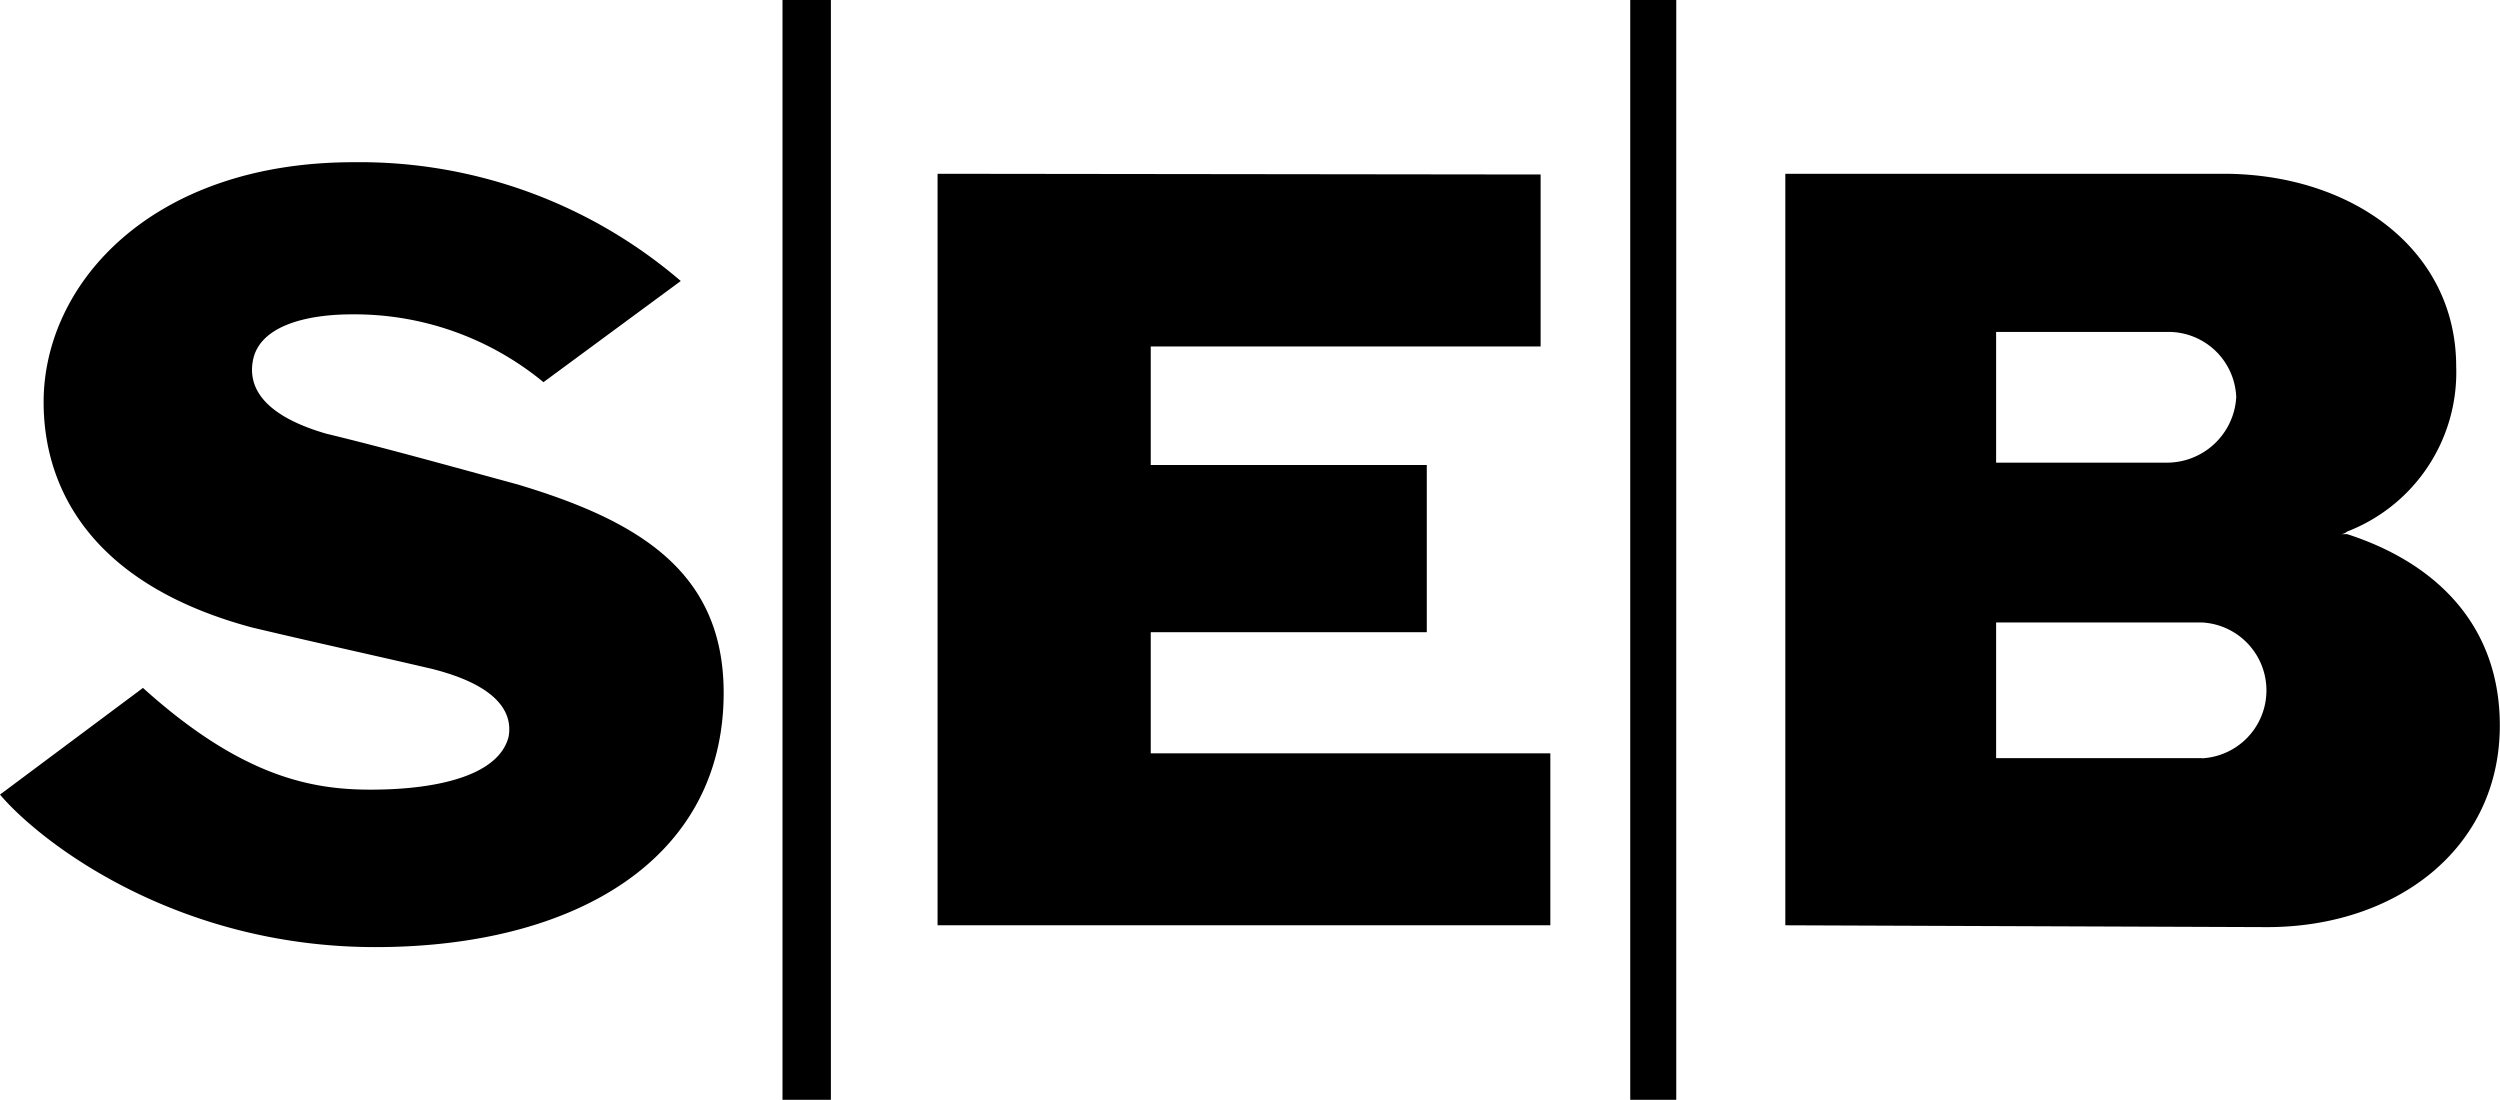 <svg xmlns="http://www.w3.org/2000/svg" xmlns:xlink="http://www.w3.org/1999/xlink" id="Layer_1" data-name="Layer 1" viewBox="0 0 136.39 60"><defs><style>.cls-1{fill:none;}.cls-2{clip-path:url(#clip-path);}.cls-3{fill-rule:evenodd;}</style><clipPath id="clip-path"><path class="cls-1" d="M209.24-55.26c-5.68,0-9.67-4.61-9.67-11.09,0-6.26,4.2-11.09,9.67-11.09s9.89,4.72,9.89,11.09S214.92-55.26,209.24-55.26Zm-.54-30a19.5,19.5,0,0,0-14.34,5.76,20.06,20.06,0,0,0-5.23,13.8,20.08,20.08,0,0,0,5.23,13.81c3.56,3.8,8.58,5.76,14.34,5.76,11.51,0,19.56-8,19.56-19.68S220.31-85.26,208.7-85.26ZM137-84h9.13v36.52H137Zm-2.61-15,7.17,7.17L148.7-99l-7.18-7.17ZM9.89-58.07V-99.61H0v52.17H33.91V-58.07ZM119.65-85.26c-8.84,0-11.38,5.57-11.38,5.57l-.21.43-.2-.43c-2.34-3.75-5.79-5.57-11.48-5.57C87.54-85.26,85-79.69,85-79.69l-.2.43-3-5h-6.2v36.76H85.2V-65.76c0-7.07,2.34-10.4,7.32-10.4,4.37,0,6.4,2.79,6.4,8.68v20h9.55V-66c0-7,2.24-10.18,7.11-10.18,2.85,0,6.61.86,6.61,8.79v19.93h9.55v-23C131.84-80.66,128.08-85.26,119.65-85.26Zm53.45,0h0c-9.09,0-11.41,6-11.41,6l-2.92-5h-6.16v36.76h9.49V-65.76c0-4.82,1.41-7.82,3.63-9.32a8.12,8.12,0,0,1,4.44-1.08c5.45,0,6.86,3.33,6.86,8.79v19.93h9.49v-23C186.42-80.66,181.68-85.26,173.1-85.26ZM51.25-47.44h0c9.08,0,11.41-6,11.41-6l2.92,5.06h6.16V-85.26H62.25V-67c0,4.84-1.41,7.85-3.63,9.35a8,8,0,0,1-4.44,1.08c-5.45,0-6.87-3.33-6.87-8.81V-85.26H37.83v23C37.83-52.06,42.67-47.44,51.25-47.44Zm190.32,0V-61.37c0-4.82.79-7.82,3.46-10.39A12.1,12.1,0,0,1,253-75V-85.26c-10,0-12,6-12,6l-2.87-5h-6v36.76h9.4Z"></path></clipPath></defs><title>seb</title><path class="cls-3" d="M37.14,15.33A26.9,26.9,0,0,0,19.29,8.85c-11,0-16.91,6.61-16.91,13.09,0,4.62,2.51,9.91,11.36,12.29,3.31.79,6.35,1.45,9.78,2.25,3.18.79,4.5,2.11,4.23,3.7-.52,2.11-3.83,2.9-7.53,2.9-3.17,0-7-.66-12.42-5.55L0,43.35C2.25,46,9.65,51.67,20.48,51.67s19-4.75,19-13.87c0-6.61-4.63-9.39-11.24-11.37-4.36-1.19-7.27-2-10.44-2.77-2.77-.8-4.36-2.12-4-4s2.9-2.51,5.41-2.51a16.2,16.2,0,0,1,10.44,3.7ZM84.05,9.52V18.9H62.78v6.47H77.84v9.12H62.78V41.1h21.8v9.38H51.15v-41ZM42.69,0h2.64V60H42.69ZM88.94,0h2.51V60H88.94ZM97.4,50.48v-41h24C128.33,9.52,134,13.61,134,20a9.31,9.31,0,0,1-5.95,9,.55.55,0,0,1-.39.14h.39c4.89,1.58,8.33,5,8.33,10.44,0,6.74-5.68,11-12.69,11Zm11.5-32.37v7.13h9.25A3.79,3.79,0,0,0,122,21.67a3.7,3.7,0,0,0-3.83-3.56Zm11.23,23.26a3.71,3.71,0,0,0,0-7.41H108.9v7.4h11.23Z"></path></svg>